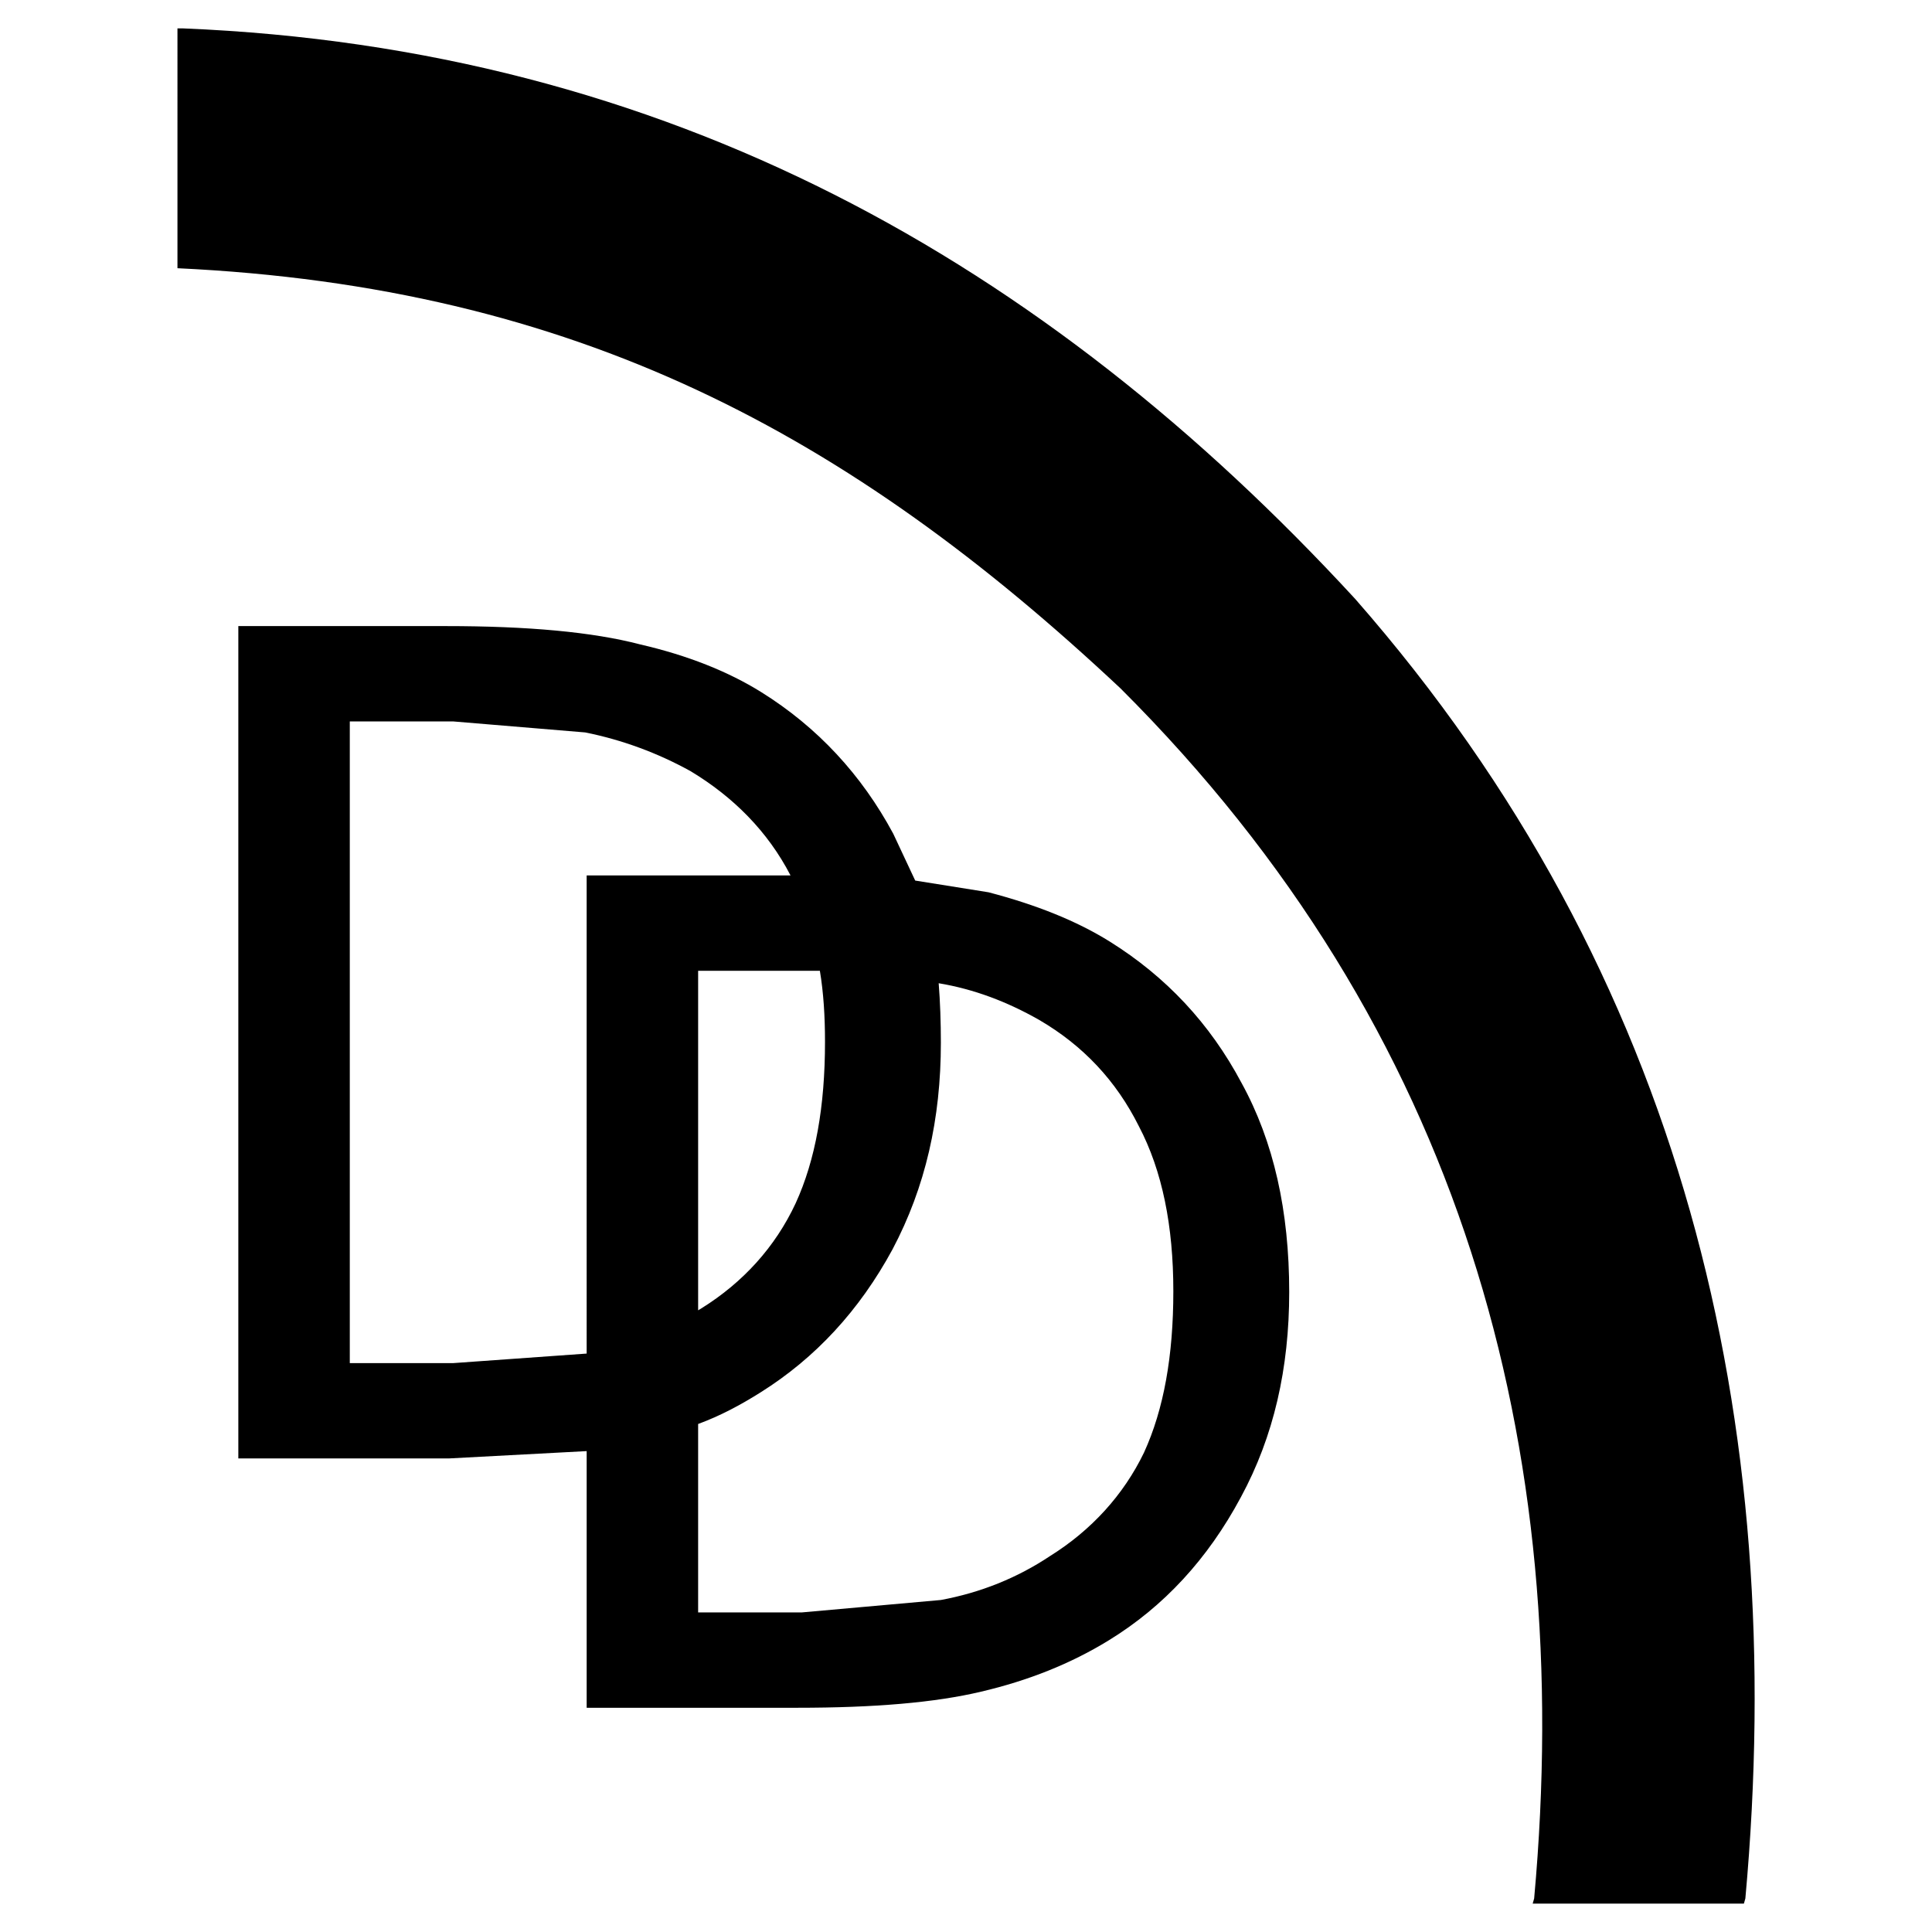 <?xml version="1.0" encoding="utf-8"?>
<!-- Generator: Adobe Illustrator 13.0.0, SVG Export Plug-In . SVG Version: 6.00 Build 14948)  -->
<!DOCTYPE svg PUBLIC "-//W3C//DTD SVG 1.0//EN" "http://www.w3.org/TR/2001/REC-SVG-20010904/DTD/svg10.dtd">
<svg version="1.0" id="Layer_1" xmlns="http://www.w3.org/2000/svg" xmlns:xlink="http://www.w3.org/1999/xlink" x="0px" y="0px"
	 width="192.756px" height="192.756px" viewBox="0 0 192.756 192.756" enable-background="new 0 0 192.756 192.756"
	 xml:space="preserve">
<g>
	<polygon fill-rule="evenodd" clip-rule="evenodd" fill="#FFFFFF" points="0,0 192.756,0 192.756,192.756 0,192.756 0,0 	"/>
	<path fill-rule="evenodd" clip-rule="evenodd" d="M135.21,59.758C104.196,26.077,66.546,4.808,18.29,2.834h-0.585V26.76
		c39.744,1.875,67.013,16.511,94.092,41.924c34.112,34.019,45.369,75.585,41.266,120.724l-0.146,0.514h21.072l0.146-0.514
		C178.453,141.898,168.053,97.228,135.21,59.758L135.21,59.758z M34.899,71.977v64.021h10.316l13.316-0.951V87.342h20.34
		c-2.269-4.39-5.707-7.829-9.951-10.39c-3.292-1.829-6.877-3.146-10.536-3.878l-13.17-1.097H34.899L34.899,71.977z M44.483,62.465
		c8.195,0,14.633,0.585,19.389,1.829c4.756,1.097,8.78,2.707,12.073,4.756c5.634,3.512,10.023,8.268,13.17,14.121l2.195,4.683
		l7.317,1.17c4.756,1.244,8.78,2.854,12.072,4.902c5.634,3.513,10.023,8.194,13.17,14.12c3.22,5.854,4.756,12.805,4.756,20.854
		c0,7.609-1.536,14.414-4.829,20.486c-3.292,6.146-7.683,10.902-13.17,14.268c-3.805,2.342-8.048,4.023-12.73,5.121
		c-4.61,1.098-10.683,1.609-18.365,1.609H58.532v-25.607l-13.755,0.732H23.778V62.465H44.483L44.483,62.465z M117.064,128.828
		c0-6.514-1.098-12-3.438-16.463c-2.269-4.537-5.561-8.049-9.951-10.609c-3.219-1.83-6.511-3.072-10.023-3.658
		c0.146,1.828,0.219,3.877,0.219,5.926c0,7.609-1.536,14.414-4.829,20.633c-3.292,6.074-7.683,10.828-13.17,14.268
		c-1.976,1.244-4.024,2.342-6.219,3.146v18.803h10.316l13.901-1.242c3.952-0.732,7.61-2.195,10.902-4.391
		c4.098-2.561,7.316-6.072,9.365-10.316C116.113,140.607,117.064,135.266,117.064,128.828L117.064,128.828z M81.799,96.854H69.653
		v33.877l0.366-0.221c4.098-2.561,7.317-6.072,9.365-10.463c1.976-4.316,2.927-9.658,2.927-16.096
		C82.311,101.391,82.164,99.049,81.799,96.854L81.799,96.854z"/>
</g>
</svg>
